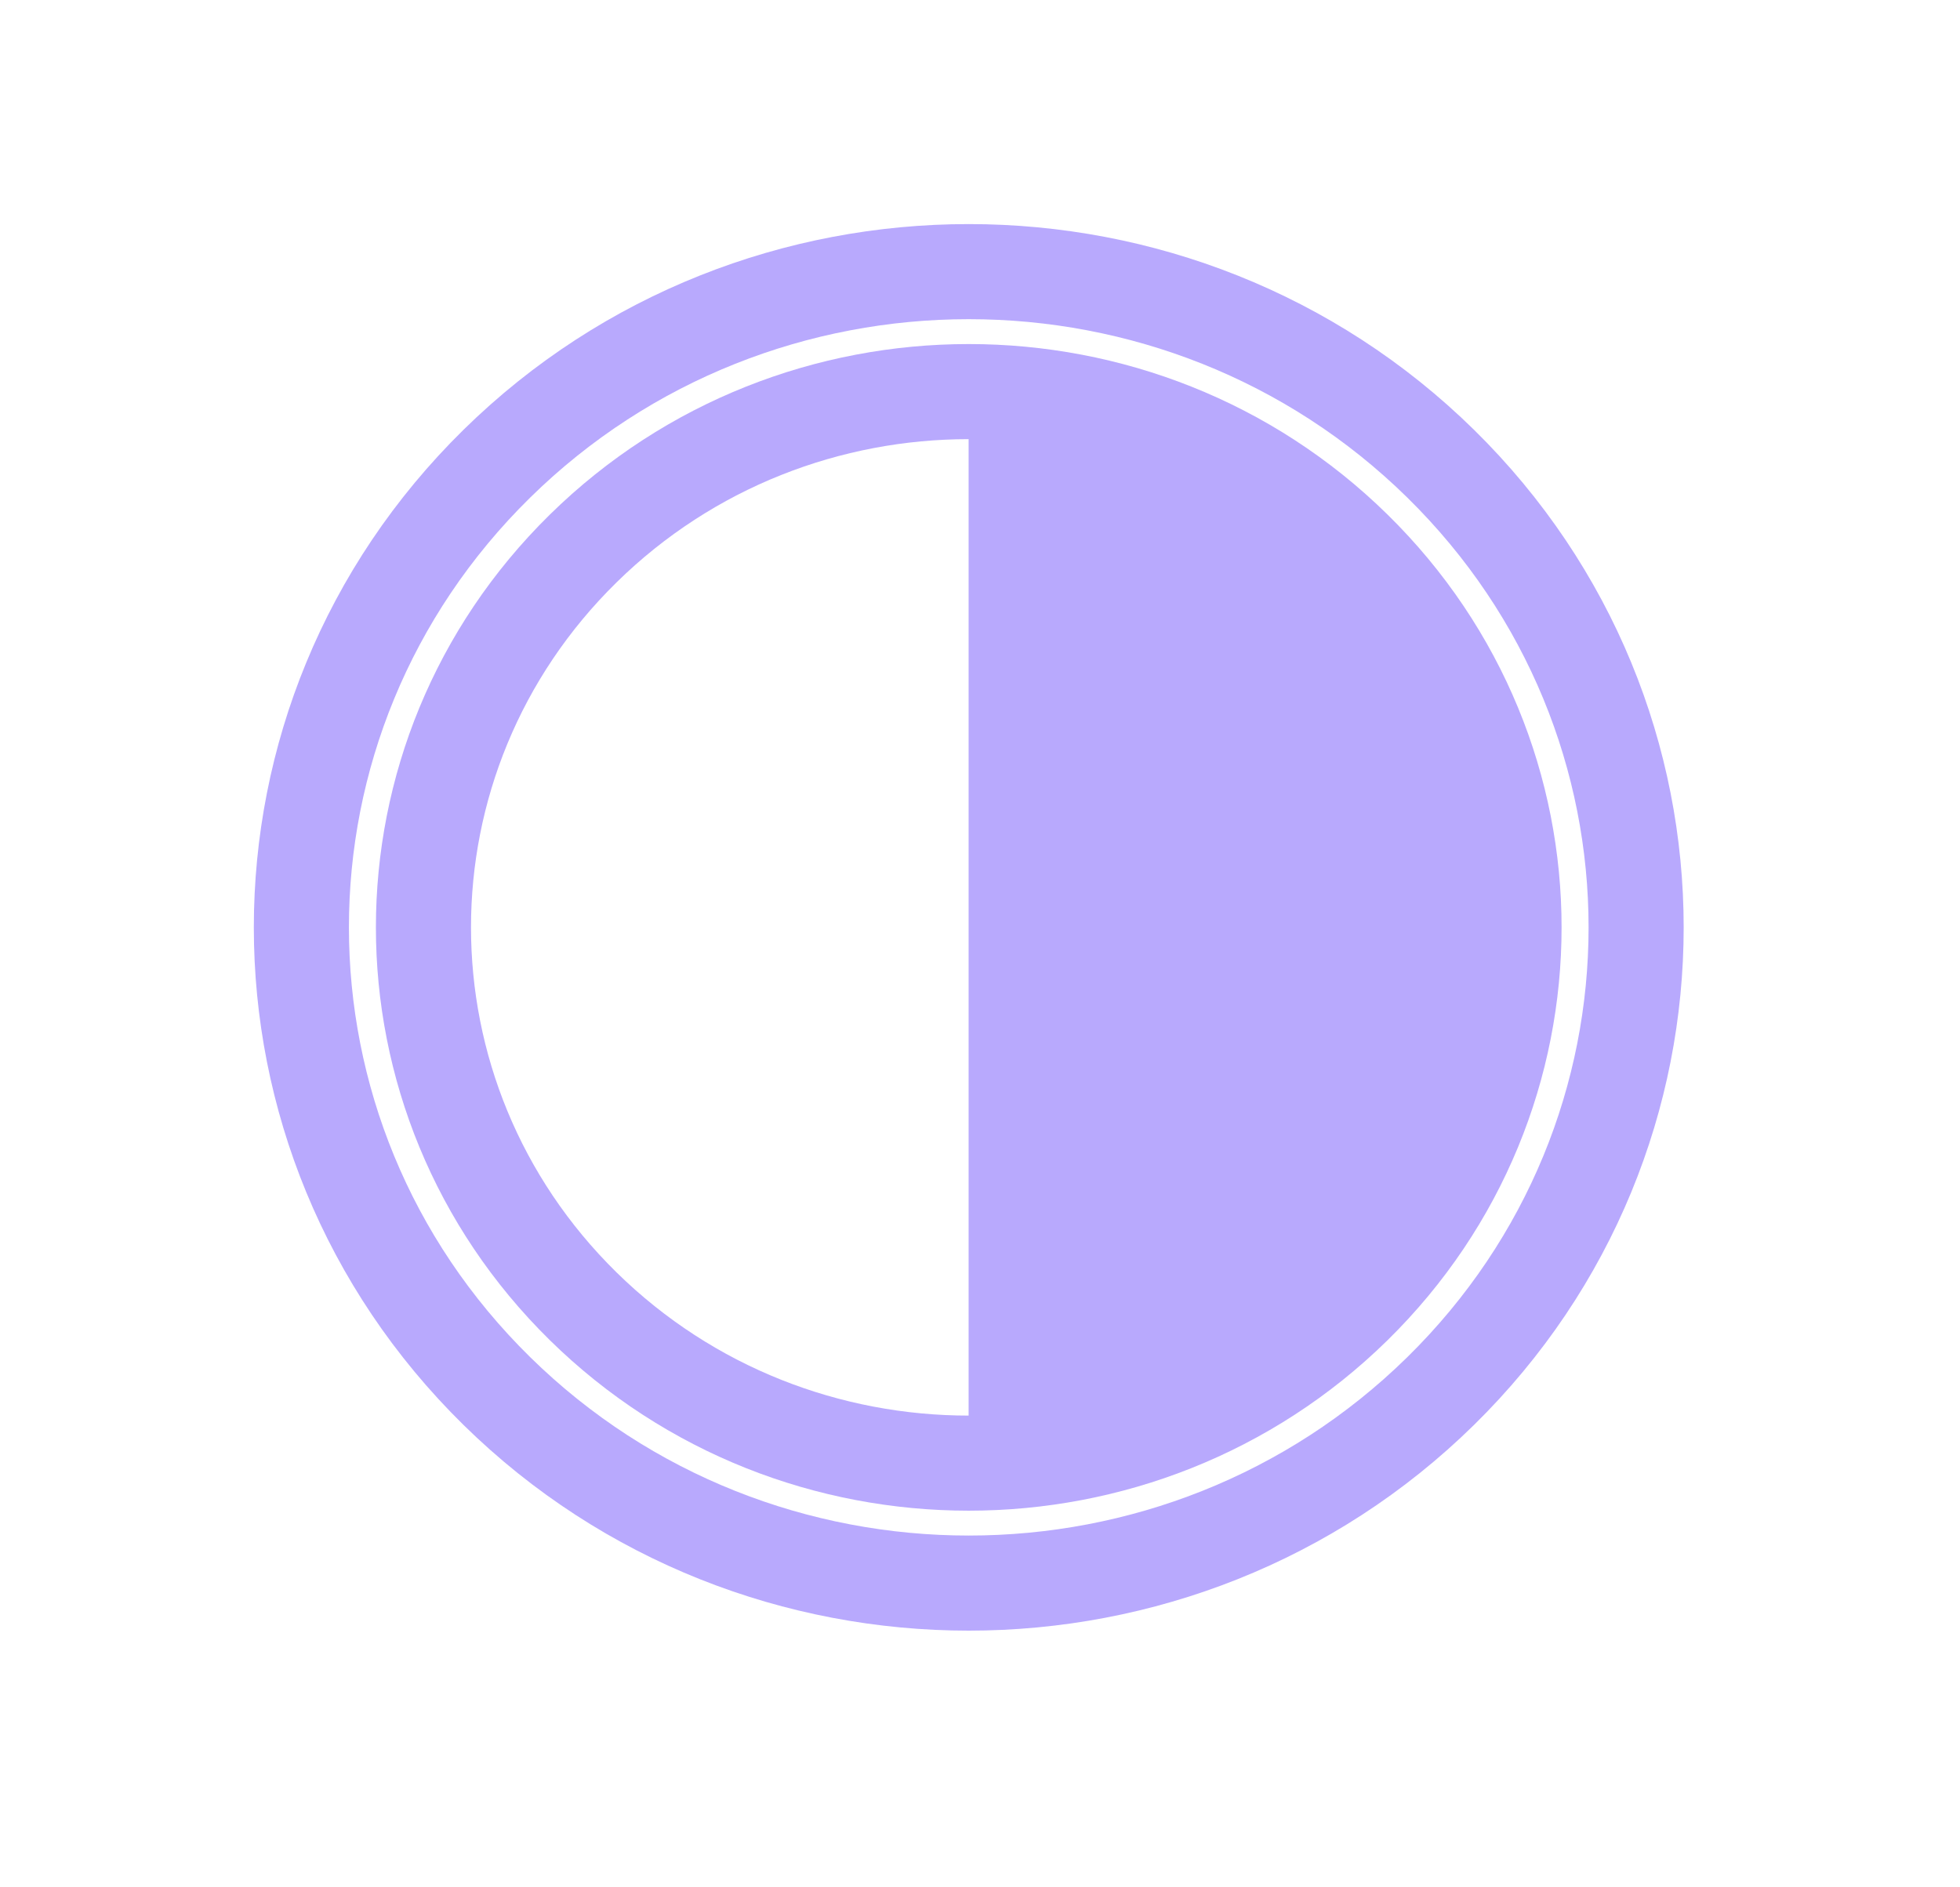 <svg width="27" height="26" viewBox="0 0 27 26" fill="none" xmlns="http://www.w3.org/2000/svg">
<path d="M19.846 6.388C23.436 9.916 23.436 15.636 19.846 19.163C16.255 22.691 10.435 22.691 6.844 19.163C3.254 15.636 3.254 9.916 6.844 6.388C10.435 2.86 16.255 2.86 19.846 6.388Z" stroke="#B8A9FD" stroke-width="1.31" stroke-miterlimit="10"/>
<path d="M18.656 7.557C21.59 10.439 21.59 15.112 18.656 17.995C15.723 20.877 10.967 20.877 8.033 17.995C5.1 15.112 5.1 10.439 8.033 7.557C10.967 4.674 15.723 4.674 18.656 7.557Z" stroke="#B8A9FD" stroke-width="1.31" stroke-miterlimit="10"/>
<path d="M13.343 5.395C17.491 5.395 20.855 8.701 20.855 12.776C20.855 16.852 17.491 20.157 13.343 20.157V5.395Z" fill="#B8A9FD"/>
</svg>
